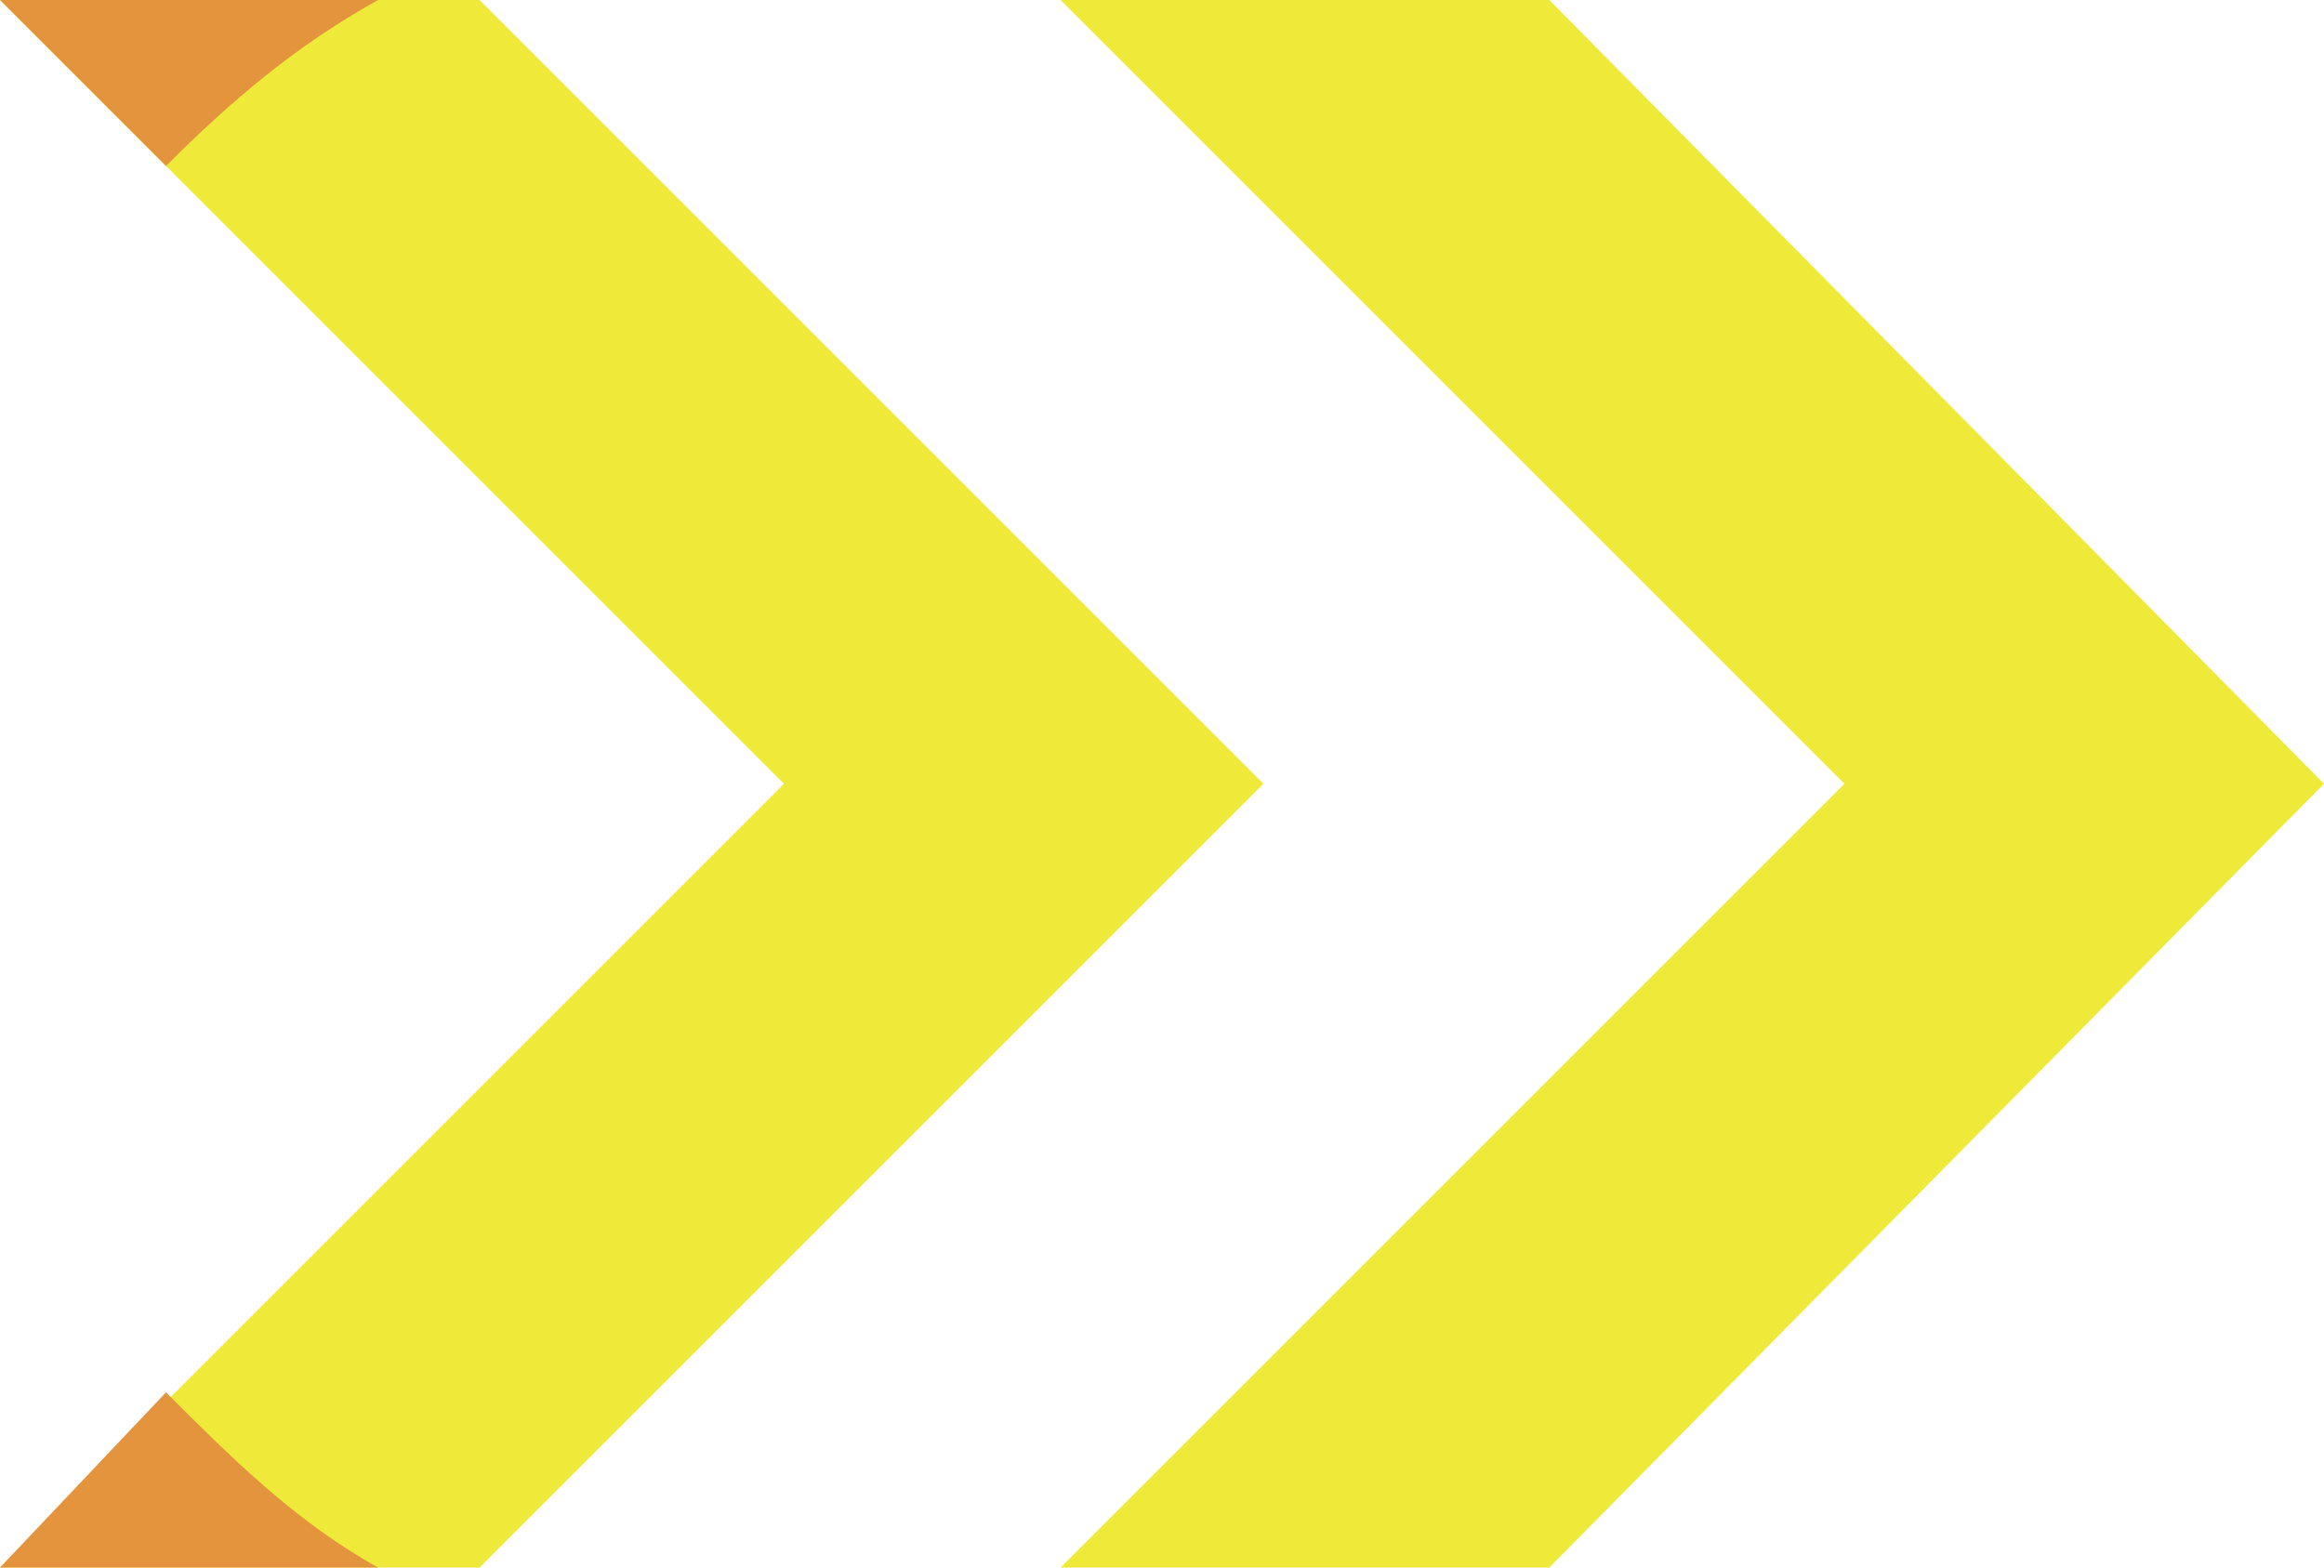 <?xml version="1.0" encoding="utf-8"?>
<!-- Generator: Adobe Illustrator 25.4.1, SVG Export Plug-In . SVG Version: 6.00 Build 0)  -->
<svg version="1.0" id="图层_1" xmlns="http://www.w3.org/2000/svg" xmlns:xlink="http://www.w3.org/1999/xlink" x="0px" y="0px"
	 viewBox="0 0 25.2 17" style="enable-background:new 0 0 25.2 17;" xml:space="preserve">
<style type="text/css">
	.st0{fill:#EFEA3A;}
	.st1{fill:#E4943D;}
</style>
<polygon class="st0" points="0,0 5.2,0 13.7,8.5 5.2,17 0,17 8.5,8.5 "/>
<polygon class="st0" points="11.5,0 16.8,0 25.2,8.5 16.8,17 11.5,17 20,8.5 "/>
<g>
	<path class="st1" d="M4.1,0H0l1.8,1.8C2.5,1.1,3.2,0.5,4.1,0z"/>
	<path class="st1" d="M1.8,15.1L0,17h4.1C3.2,16.5,2.5,15.8,1.8,15.1z"/>
</g>
</svg>
